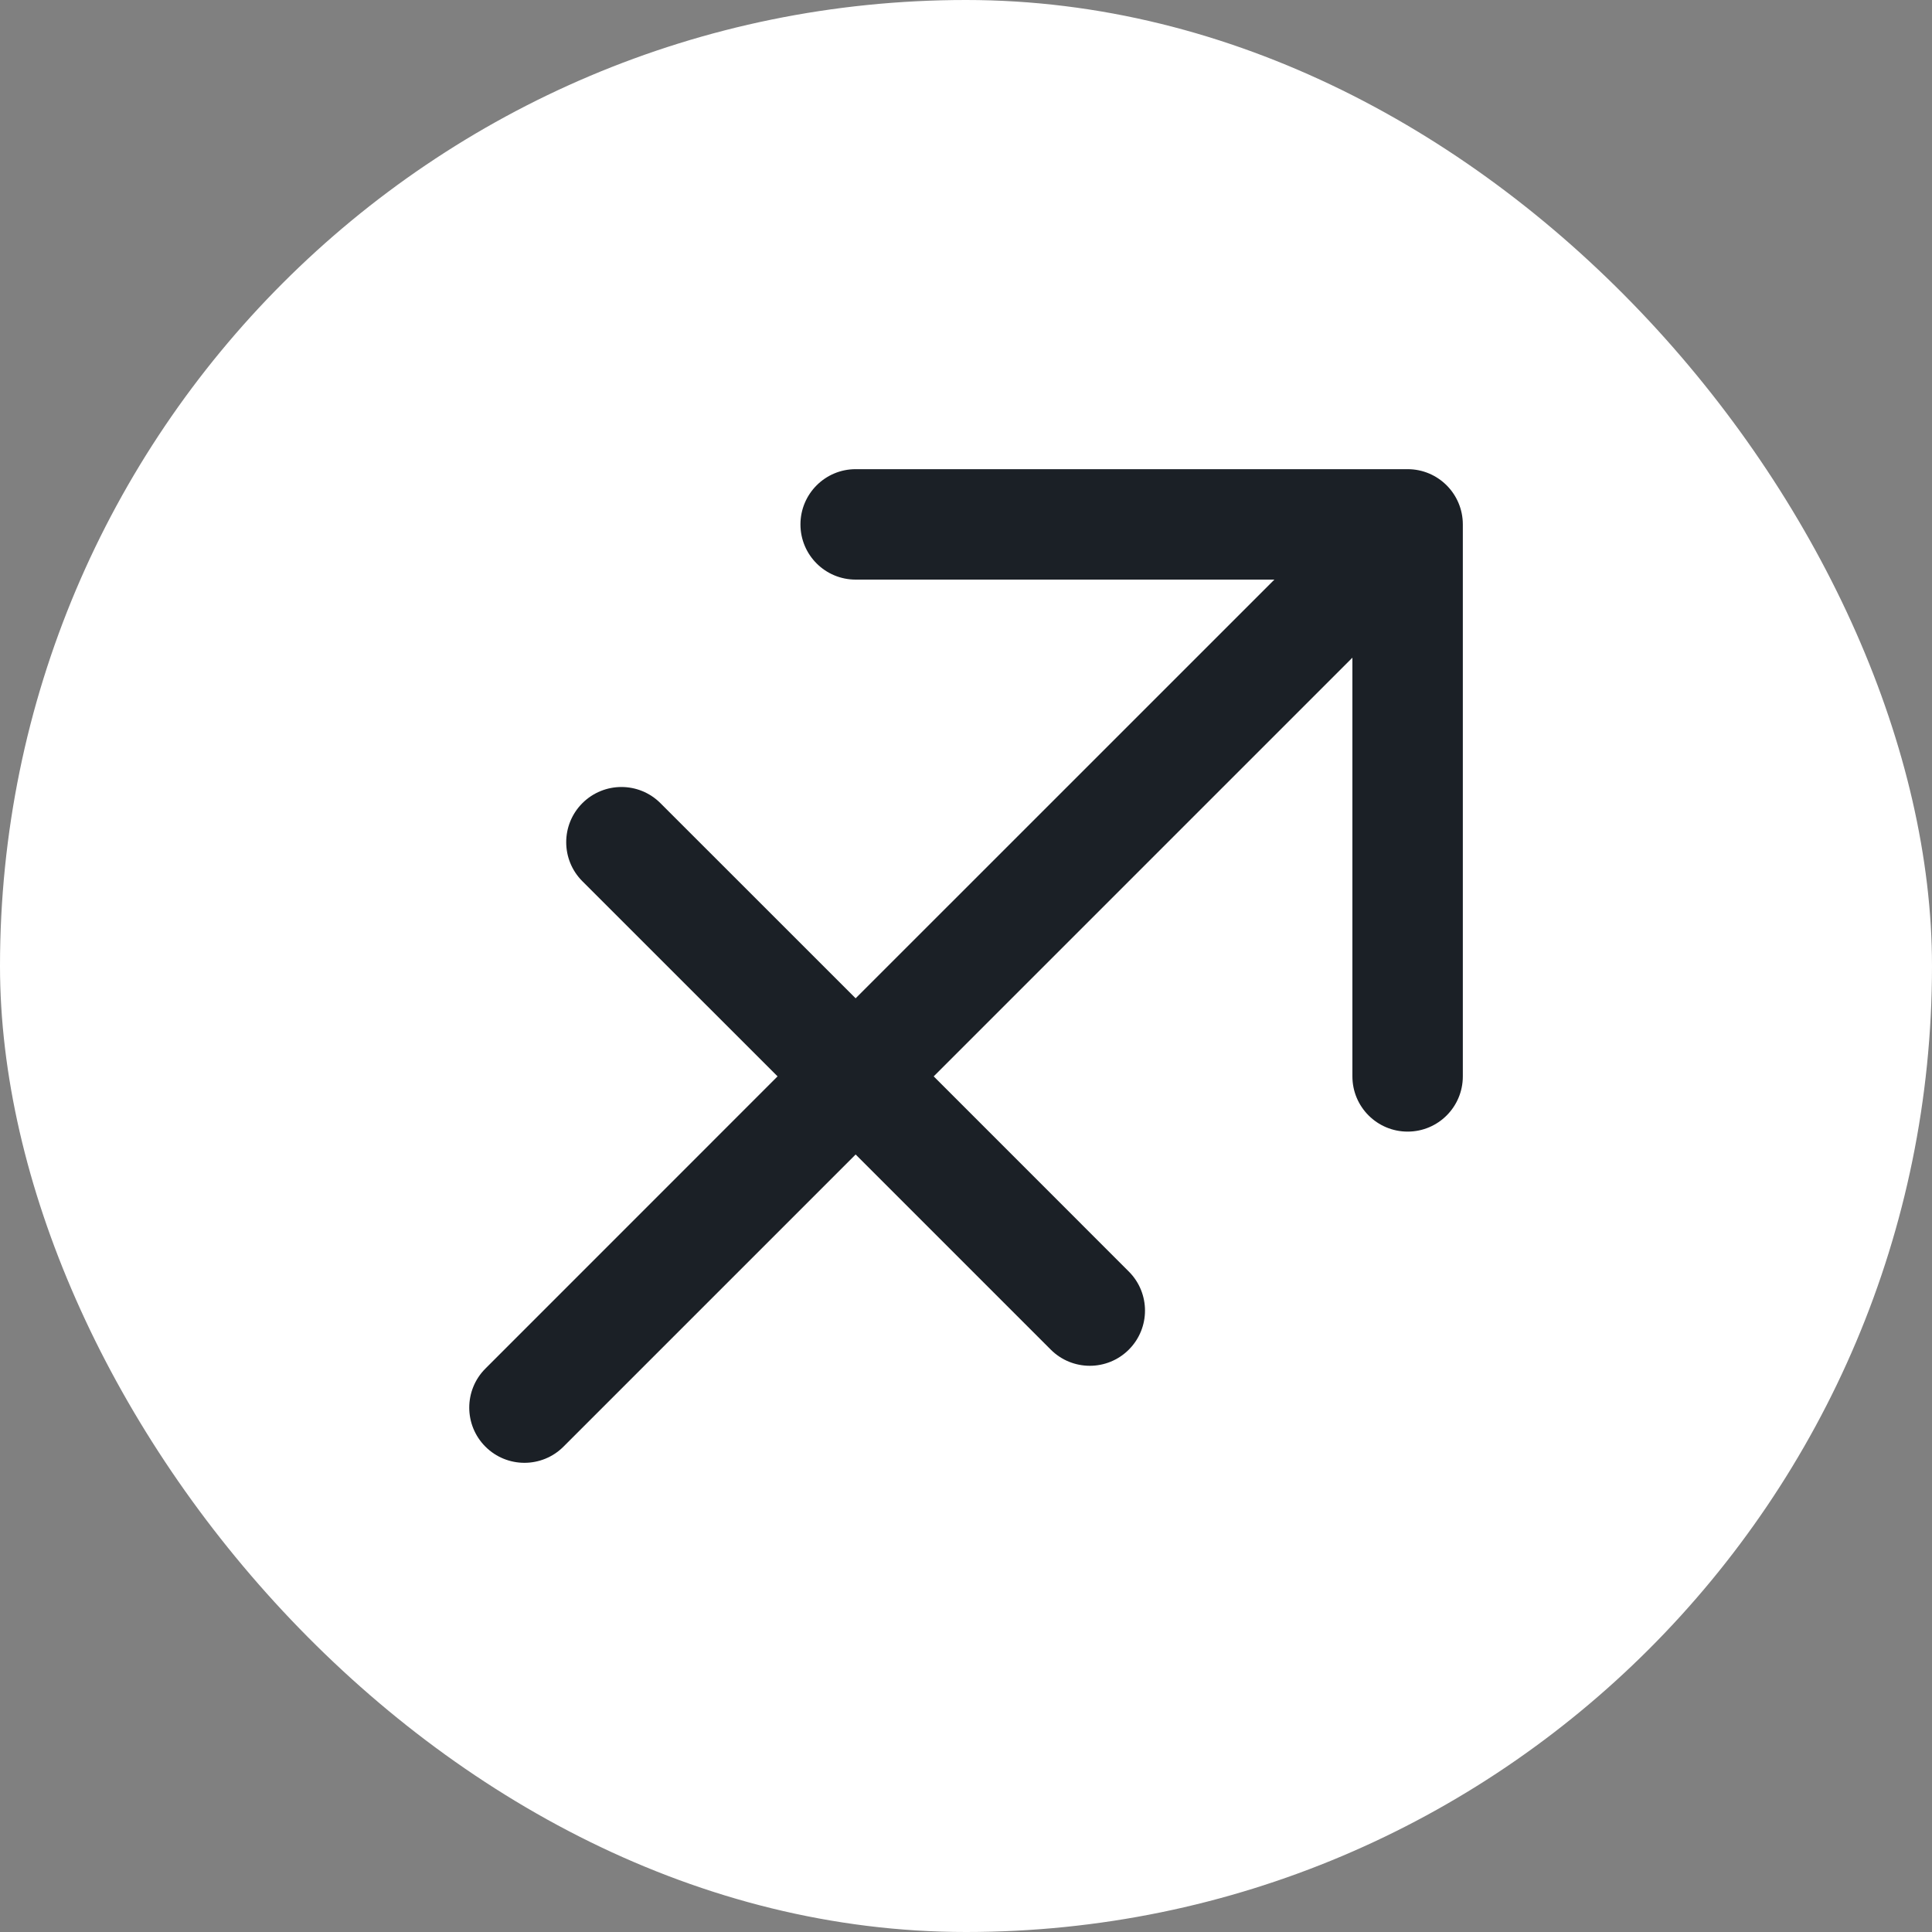 <svg width="32" height="32" viewBox="0 0 32 32" fill="none" xmlns="http://www.w3.org/2000/svg">
<rect x="0" y="0" width="32" height="32" fill="#808080" stroke="none"/>
<rect width="32" height="32" rx="16" fill="white"/>
<path d="M24.229 17.828C24.229 18.334 23.82 18.743 23.315 18.743C22.81 18.743 22.4 18.334 22.4 17.828L22.4 10.893L15.465 17.828L18.697 21.061C19.054 21.418 19.054 21.997 18.697 22.354C18.34 22.711 17.761 22.711 17.404 22.354L14.172 19.122L9.333 23.961C8.976 24.318 8.397 24.318 8.04 23.961C7.683 23.604 7.683 23.025 8.04 22.668L12.879 17.828L9.646 14.596C9.289 14.239 9.289 13.66 9.646 13.303C10.004 12.946 10.582 12.946 10.939 13.303L14.172 16.535L21.108 9.6L14.172 9.6C13.667 9.6 13.258 9.191 13.258 8.686C13.258 8.181 13.667 7.771 14.172 7.771L23.315 7.771C23.82 7.771 24.229 8.181 24.229 8.686L24.229 17.828Z" fill="#1B2026"/>
</svg>
